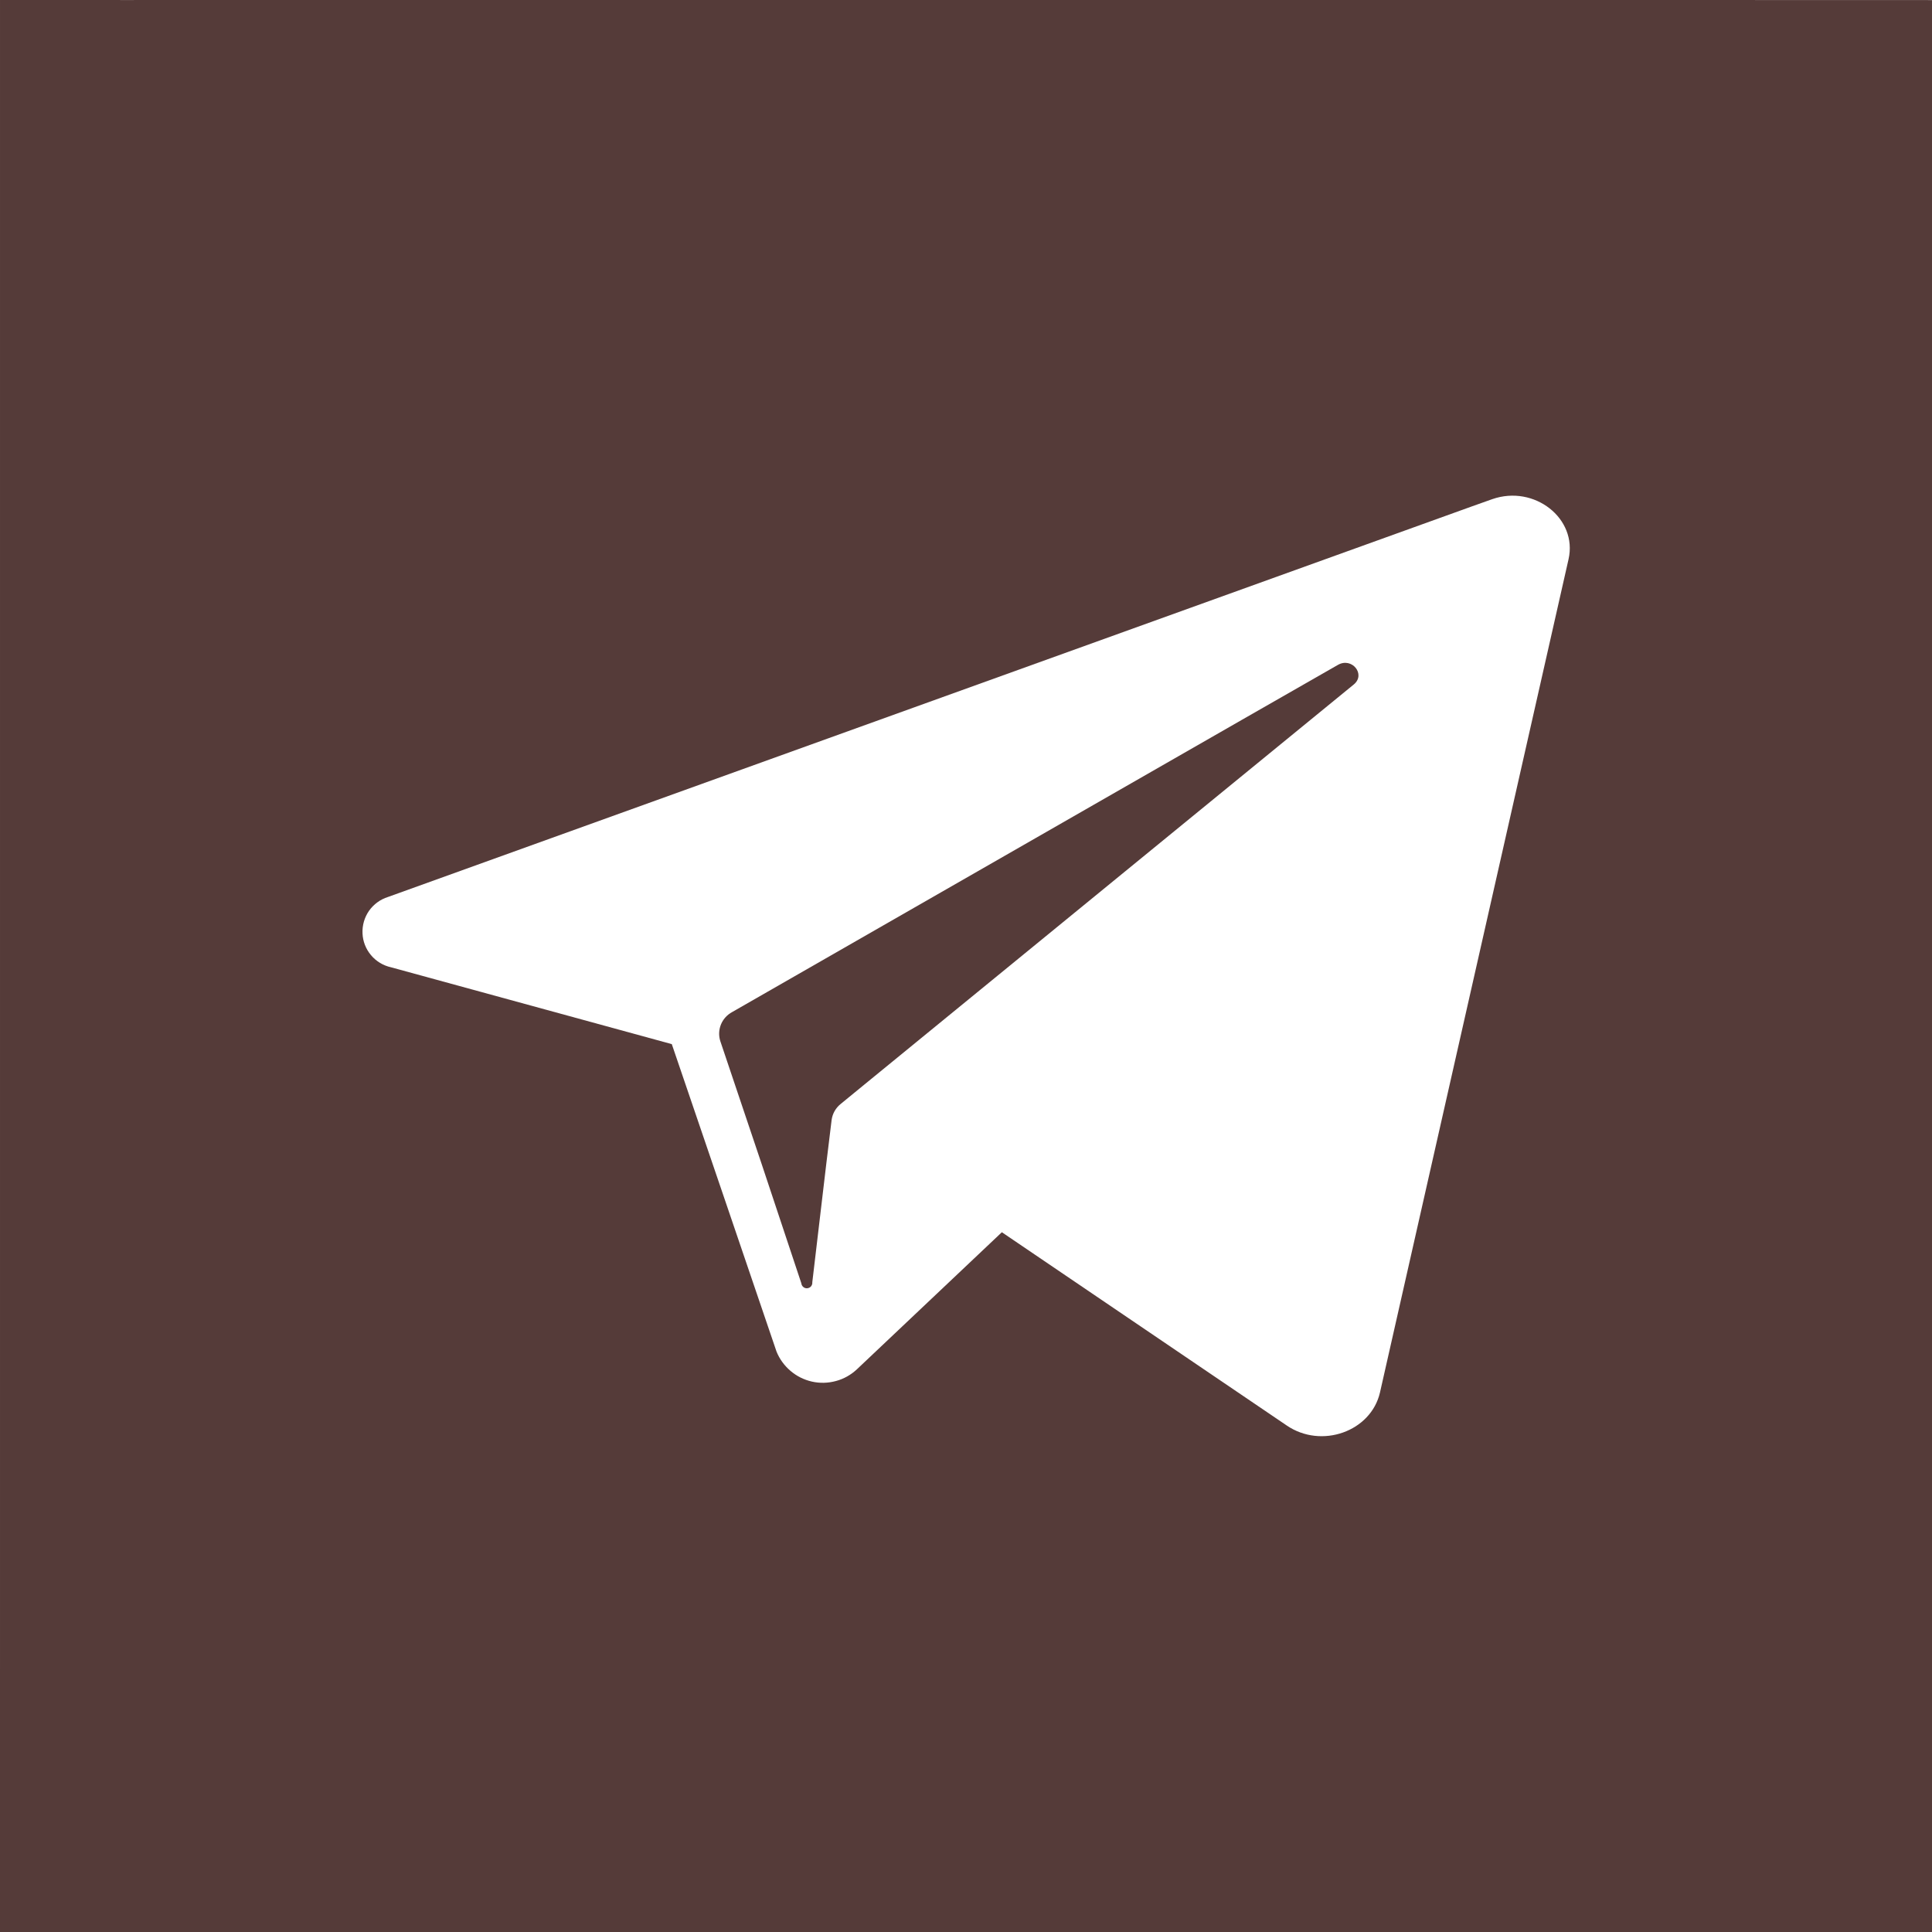 <?xml version="1.0" encoding="UTF-8"?> <svg xmlns="http://www.w3.org/2000/svg" width="25" height="25" viewBox="0 0 25 25" fill="none"> <path d="M17.518 8.857L11.179 14.039L10.881 14.283C10.815 14.335 10.772 14.41 10.761 14.493L10.694 15.044L10.511 16.593C10.513 16.611 10.507 16.63 10.495 16.645C10.483 16.659 10.466 16.668 10.447 16.67C10.428 16.672 10.409 16.666 10.395 16.654C10.38 16.642 10.371 16.624 10.369 16.605L9.854 15.057L9.321 13.473C9.298 13.402 9.301 13.326 9.329 13.257C9.357 13.188 9.409 13.131 9.474 13.096L16.071 9.314L17.312 8.604C17.493 8.499 17.677 8.726 17.518 8.857Z" fill="#553B39"></path> <path d="M21.591 0H3.409C2.505 0 0.735 0.001 3.47107e-05 0C4.46813e-05 1.104 2.22421e-05 2.505 2.22421e-05 3.409V21.591C2.22421e-05 22.495 2.24393e-05 24.265 0 25C1.103 25 2.505 25 3.409 25H21.591C22.495 25 23.897 25 25 25C25 24.265 25 22.495 25 21.591V3.409C25 2.505 25 0.736 25 0.001C24.265 -0 22.495 0 21.591 0ZM20.297 7.236L17.857 18.018C17.741 18.524 17.099 18.753 16.649 18.445L12.964 15.945L11.088 17.719C11.011 17.791 10.919 17.843 10.818 17.87C10.716 17.898 10.61 17.901 10.507 17.878C10.405 17.855 10.31 17.808 10.23 17.74C10.15 17.672 10.087 17.586 10.048 17.489L9.371 15.5L8.693 13.511L5.061 12.517C4.96 12.495 4.868 12.44 4.801 12.36C4.734 12.281 4.695 12.181 4.691 12.078C4.686 11.974 4.716 11.871 4.775 11.786C4.835 11.701 4.921 11.638 5.02 11.607L19.051 6.551L19.31 6.459C19.854 6.269 20.416 6.709 20.297 7.236Z" fill="#553B39"></path> </svg> 